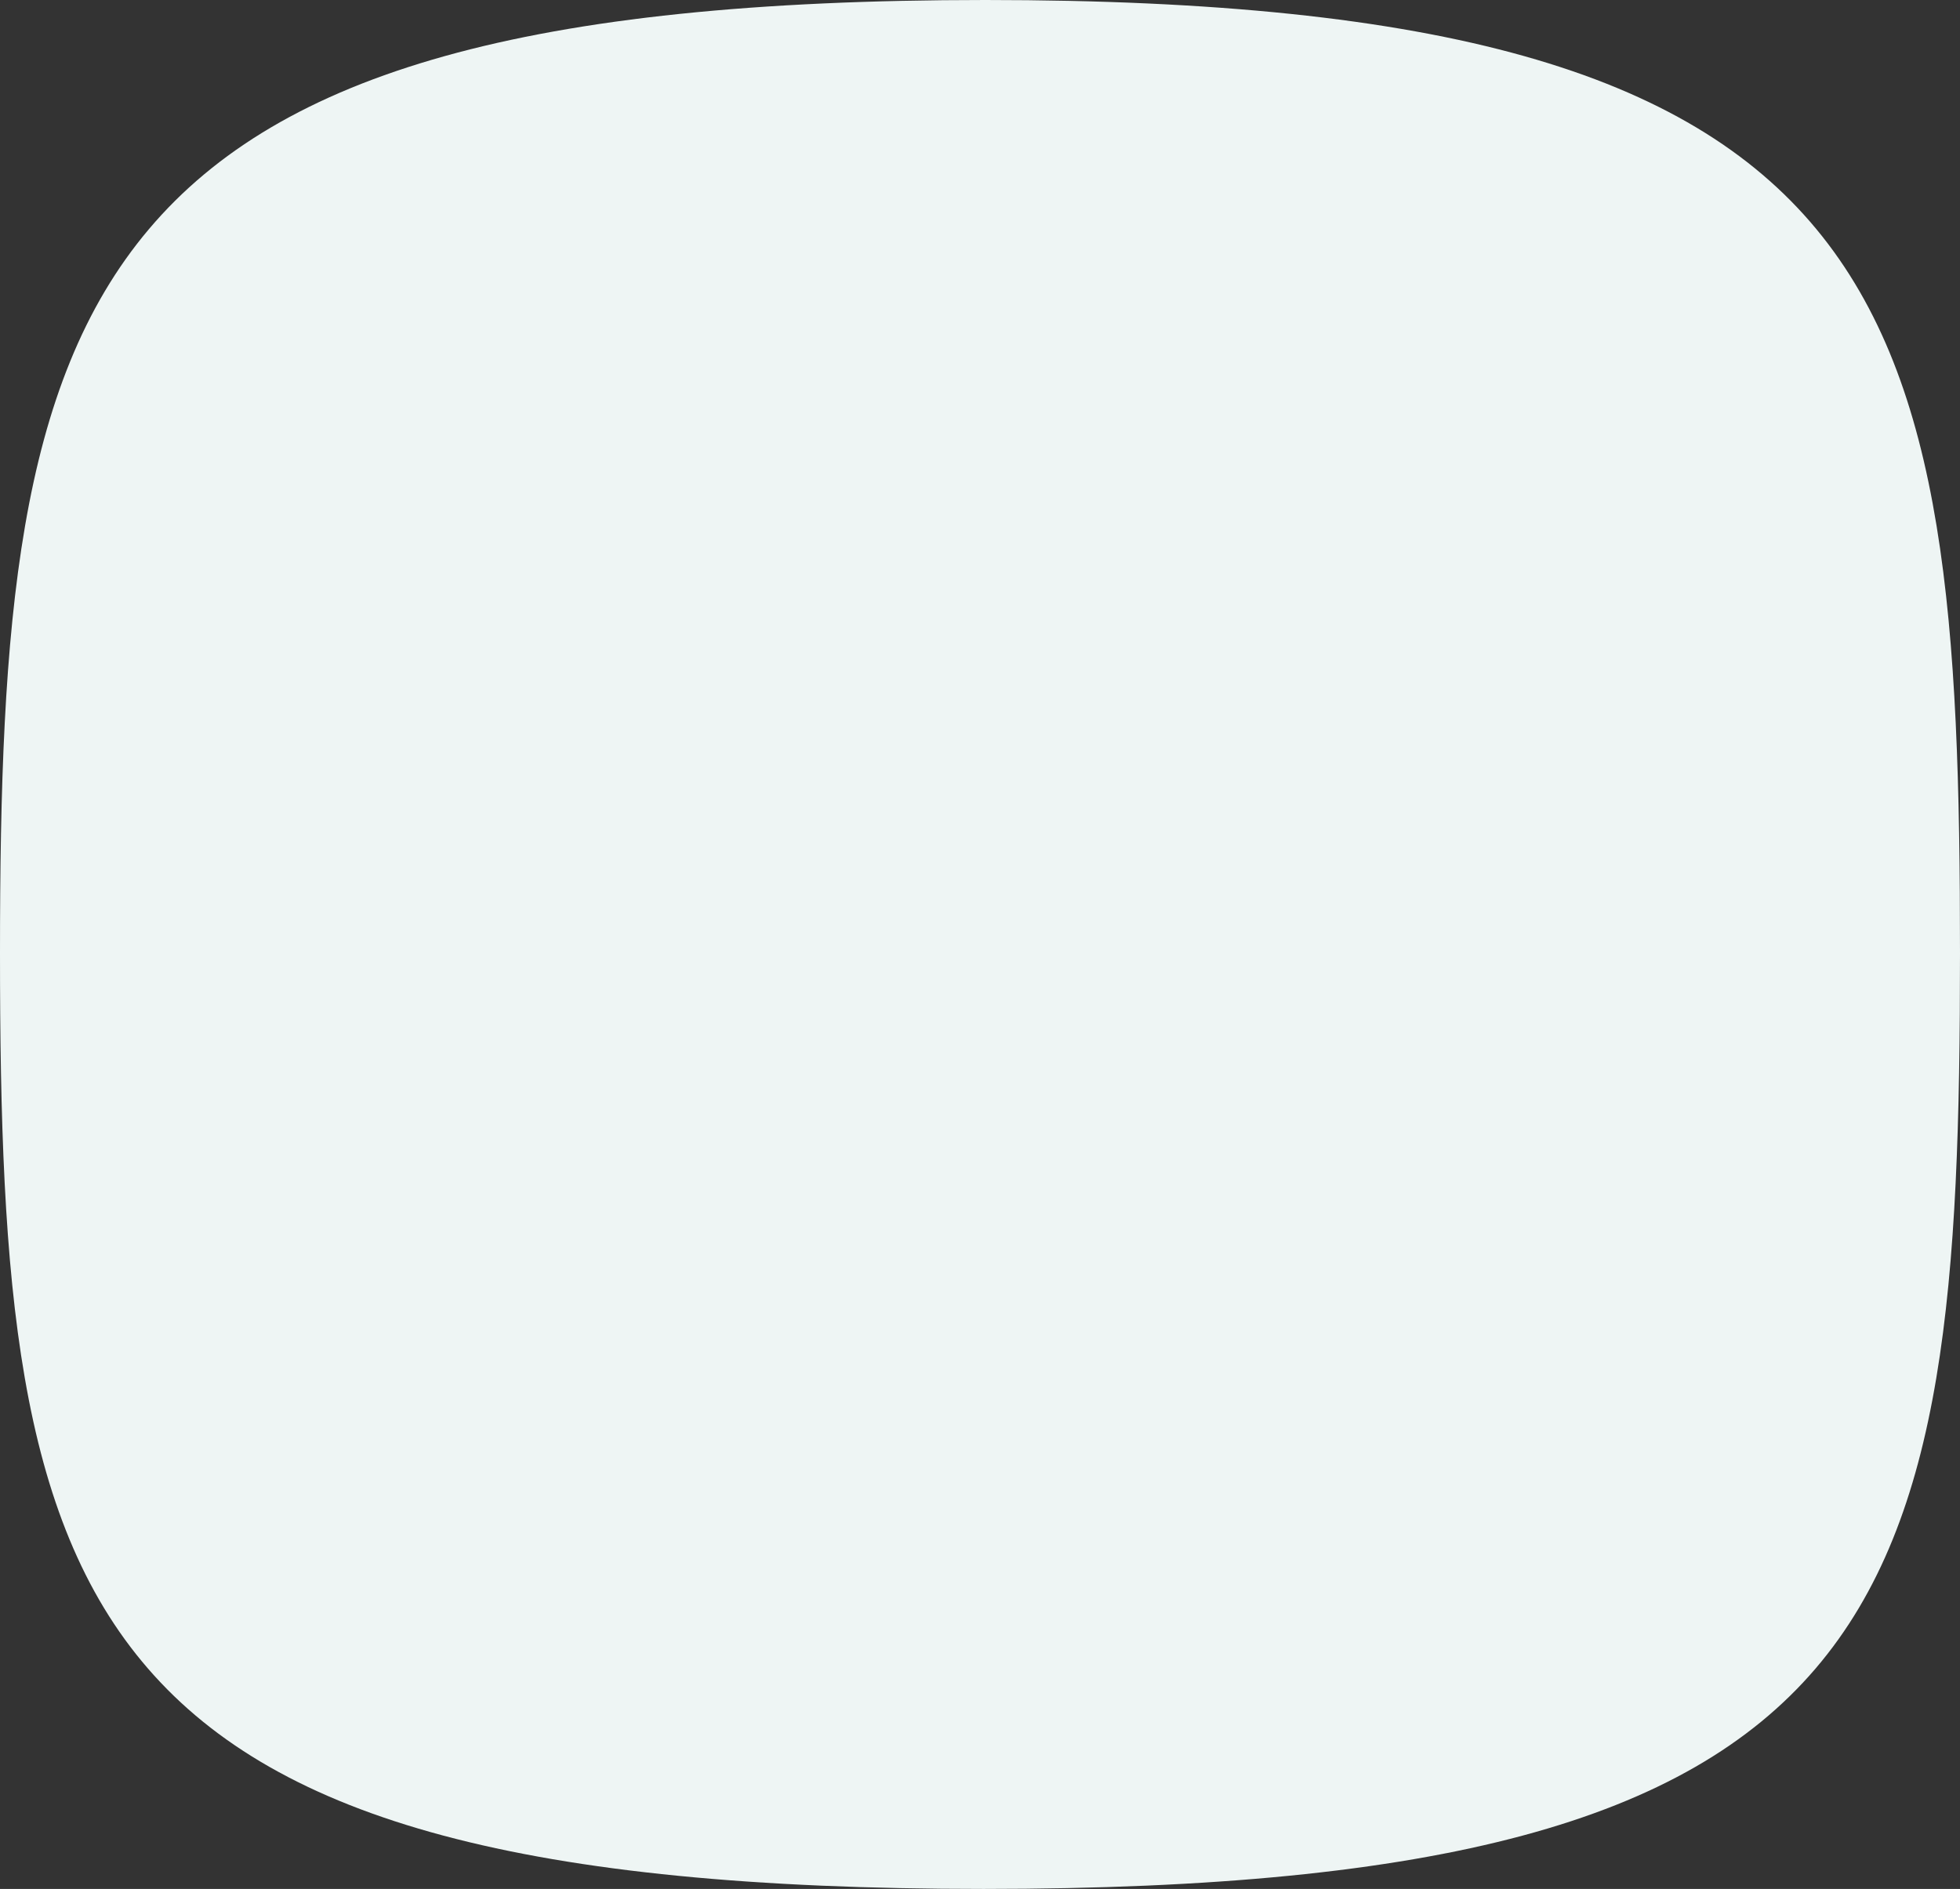 <?xml version="1.0" encoding="utf-8"?>
<!-- Generator: Adobe Illustrator 23.1.0, SVG Export Plug-In . SVG Version: 6.00 Build 0)  -->
<svg version="1.1" id="Layer_1" xmlns="http://www.w3.org/2000/svg" xmlns:xlink="http://www.w3.org/1999/xlink" x="0px" y="0px"
	 viewBox="0 0 111 107" style="enable-background:new 0 0 111 107;" xml:space="preserve">
<rect x="0" y="0" width="111" height="107" fill="#333333" stroke="none"/>
<style type="text/css">
	.st0{fill:#EEF5F4;}
</style>
<g>
	<path class="st0" d="M55.7,107C3.8,107,0,91.4,0,54S3.9,0,55.8,0S111,16.6,111,54S107.6,107,55.7,107z"/>
</g>
</svg>
